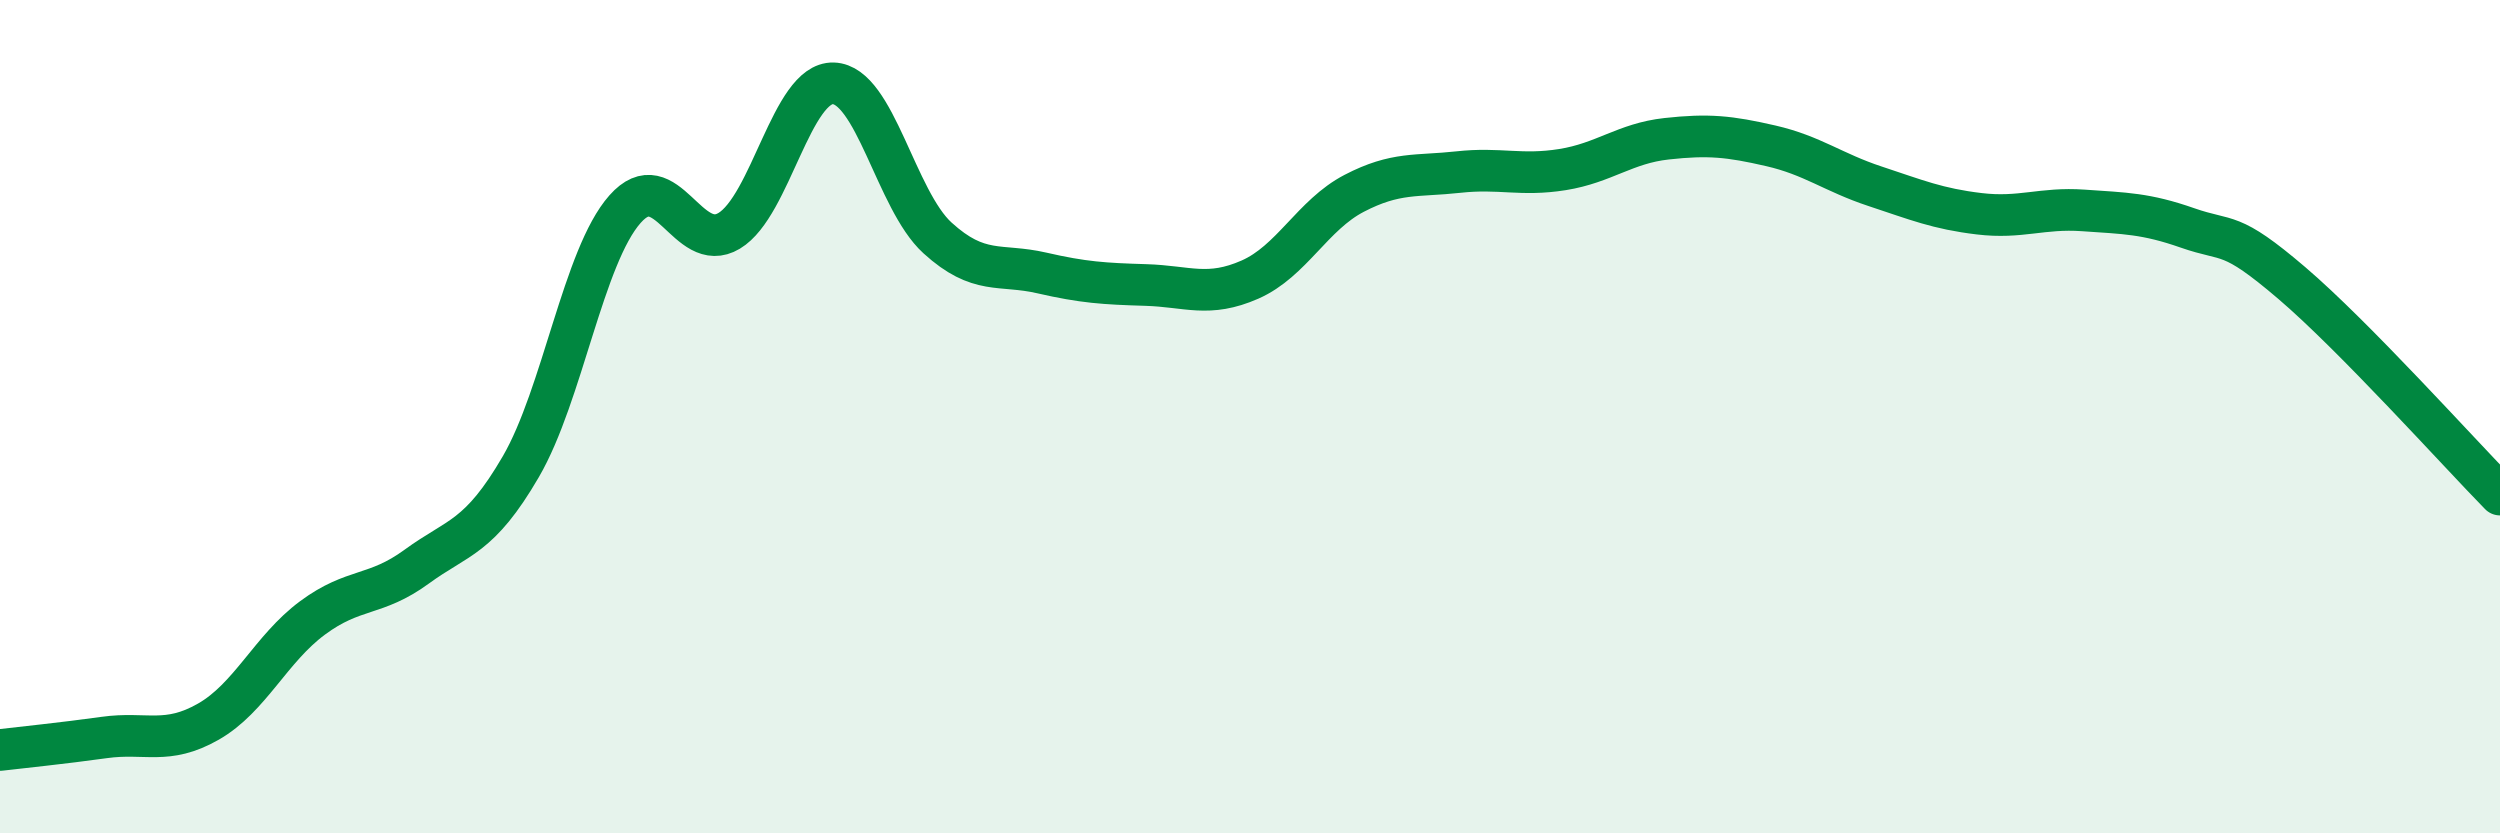 
    <svg width="60" height="20" viewBox="0 0 60 20" xmlns="http://www.w3.org/2000/svg">
      <path
        d="M 0,18 C 0.5,17.94 1.5,17.84 2.5,17.7 C 3.5,17.56 4,17.89 5,17.32 C 6,16.75 6.5,15.57 7.5,14.83 C 8.5,14.09 9,14.33 10,13.6 C 11,12.87 11.5,12.92 12.5,11.2 C 13.5,9.48 14,6.15 15,5.02 C 16,3.89 16.5,6.14 17.5,5.54 C 18.5,4.94 19,1.97 20,2 C 21,2.03 21.5,4.8 22.5,5.71 C 23.5,6.62 24,6.32 25,6.55 C 26,6.78 26.5,6.81 27.5,6.84 C 28.5,6.87 29,7.15 30,6.71 C 31,6.27 31.5,5.16 32.5,4.64 C 33.5,4.12 34,4.24 35,4.13 C 36,4.02 36.5,4.23 37.5,4.07 C 38.5,3.91 39,3.44 40,3.33 C 41,3.22 41.5,3.27 42.5,3.5 C 43.5,3.73 44,4.14 45,4.47 C 46,4.8 46.5,5.01 47.5,5.13 C 48.5,5.25 49,4.98 50,5.05 C 51,5.12 51.5,5.12 52.5,5.47 C 53.5,5.82 53.5,5.51 55,6.79 C 56.5,8.07 59,10.85 60,11.87L60 20L0 20Z"
        fill="#008740"
        opacity="0.1"
        stroke-linecap="round"
        stroke-linejoin="round"
      />
      <path
        d="M 0,18 C 0.5,17.94 1.5,17.84 2.5,17.7 C 3.5,17.56 4,17.89 5,17.32 C 6,16.75 6.5,15.57 7.5,14.83 C 8.5,14.09 9,14.33 10,13.6 C 11,12.87 11.5,12.92 12.5,11.2 C 13.5,9.48 14,6.15 15,5.02 C 16,3.89 16.5,6.14 17.5,5.54 C 18.5,4.94 19,1.97 20,2 C 21,2.03 21.5,4.8 22.5,5.71 C 23.5,6.62 24,6.32 25,6.55 C 26,6.78 26.5,6.81 27.5,6.84 C 28.5,6.87 29,7.15 30,6.71 C 31,6.27 31.5,5.16 32.5,4.64 C 33.5,4.12 34,4.24 35,4.13 C 36,4.02 36.5,4.23 37.5,4.07 C 38.5,3.91 39,3.44 40,3.33 C 41,3.22 41.5,3.27 42.5,3.5 C 43.5,3.73 44,4.14 45,4.47 C 46,4.8 46.5,5.01 47.5,5.13 C 48.5,5.25 49,4.98 50,5.05 C 51,5.12 51.5,5.12 52.5,5.47 C 53.5,5.82 53.5,5.51 55,6.79 C 56.5,8.07 59,10.85 60,11.87"
        stroke="#008740"
        stroke-width="1"
        fill="none"
        stroke-linecap="round"
        stroke-linejoin="round"
      />
    </svg>
  